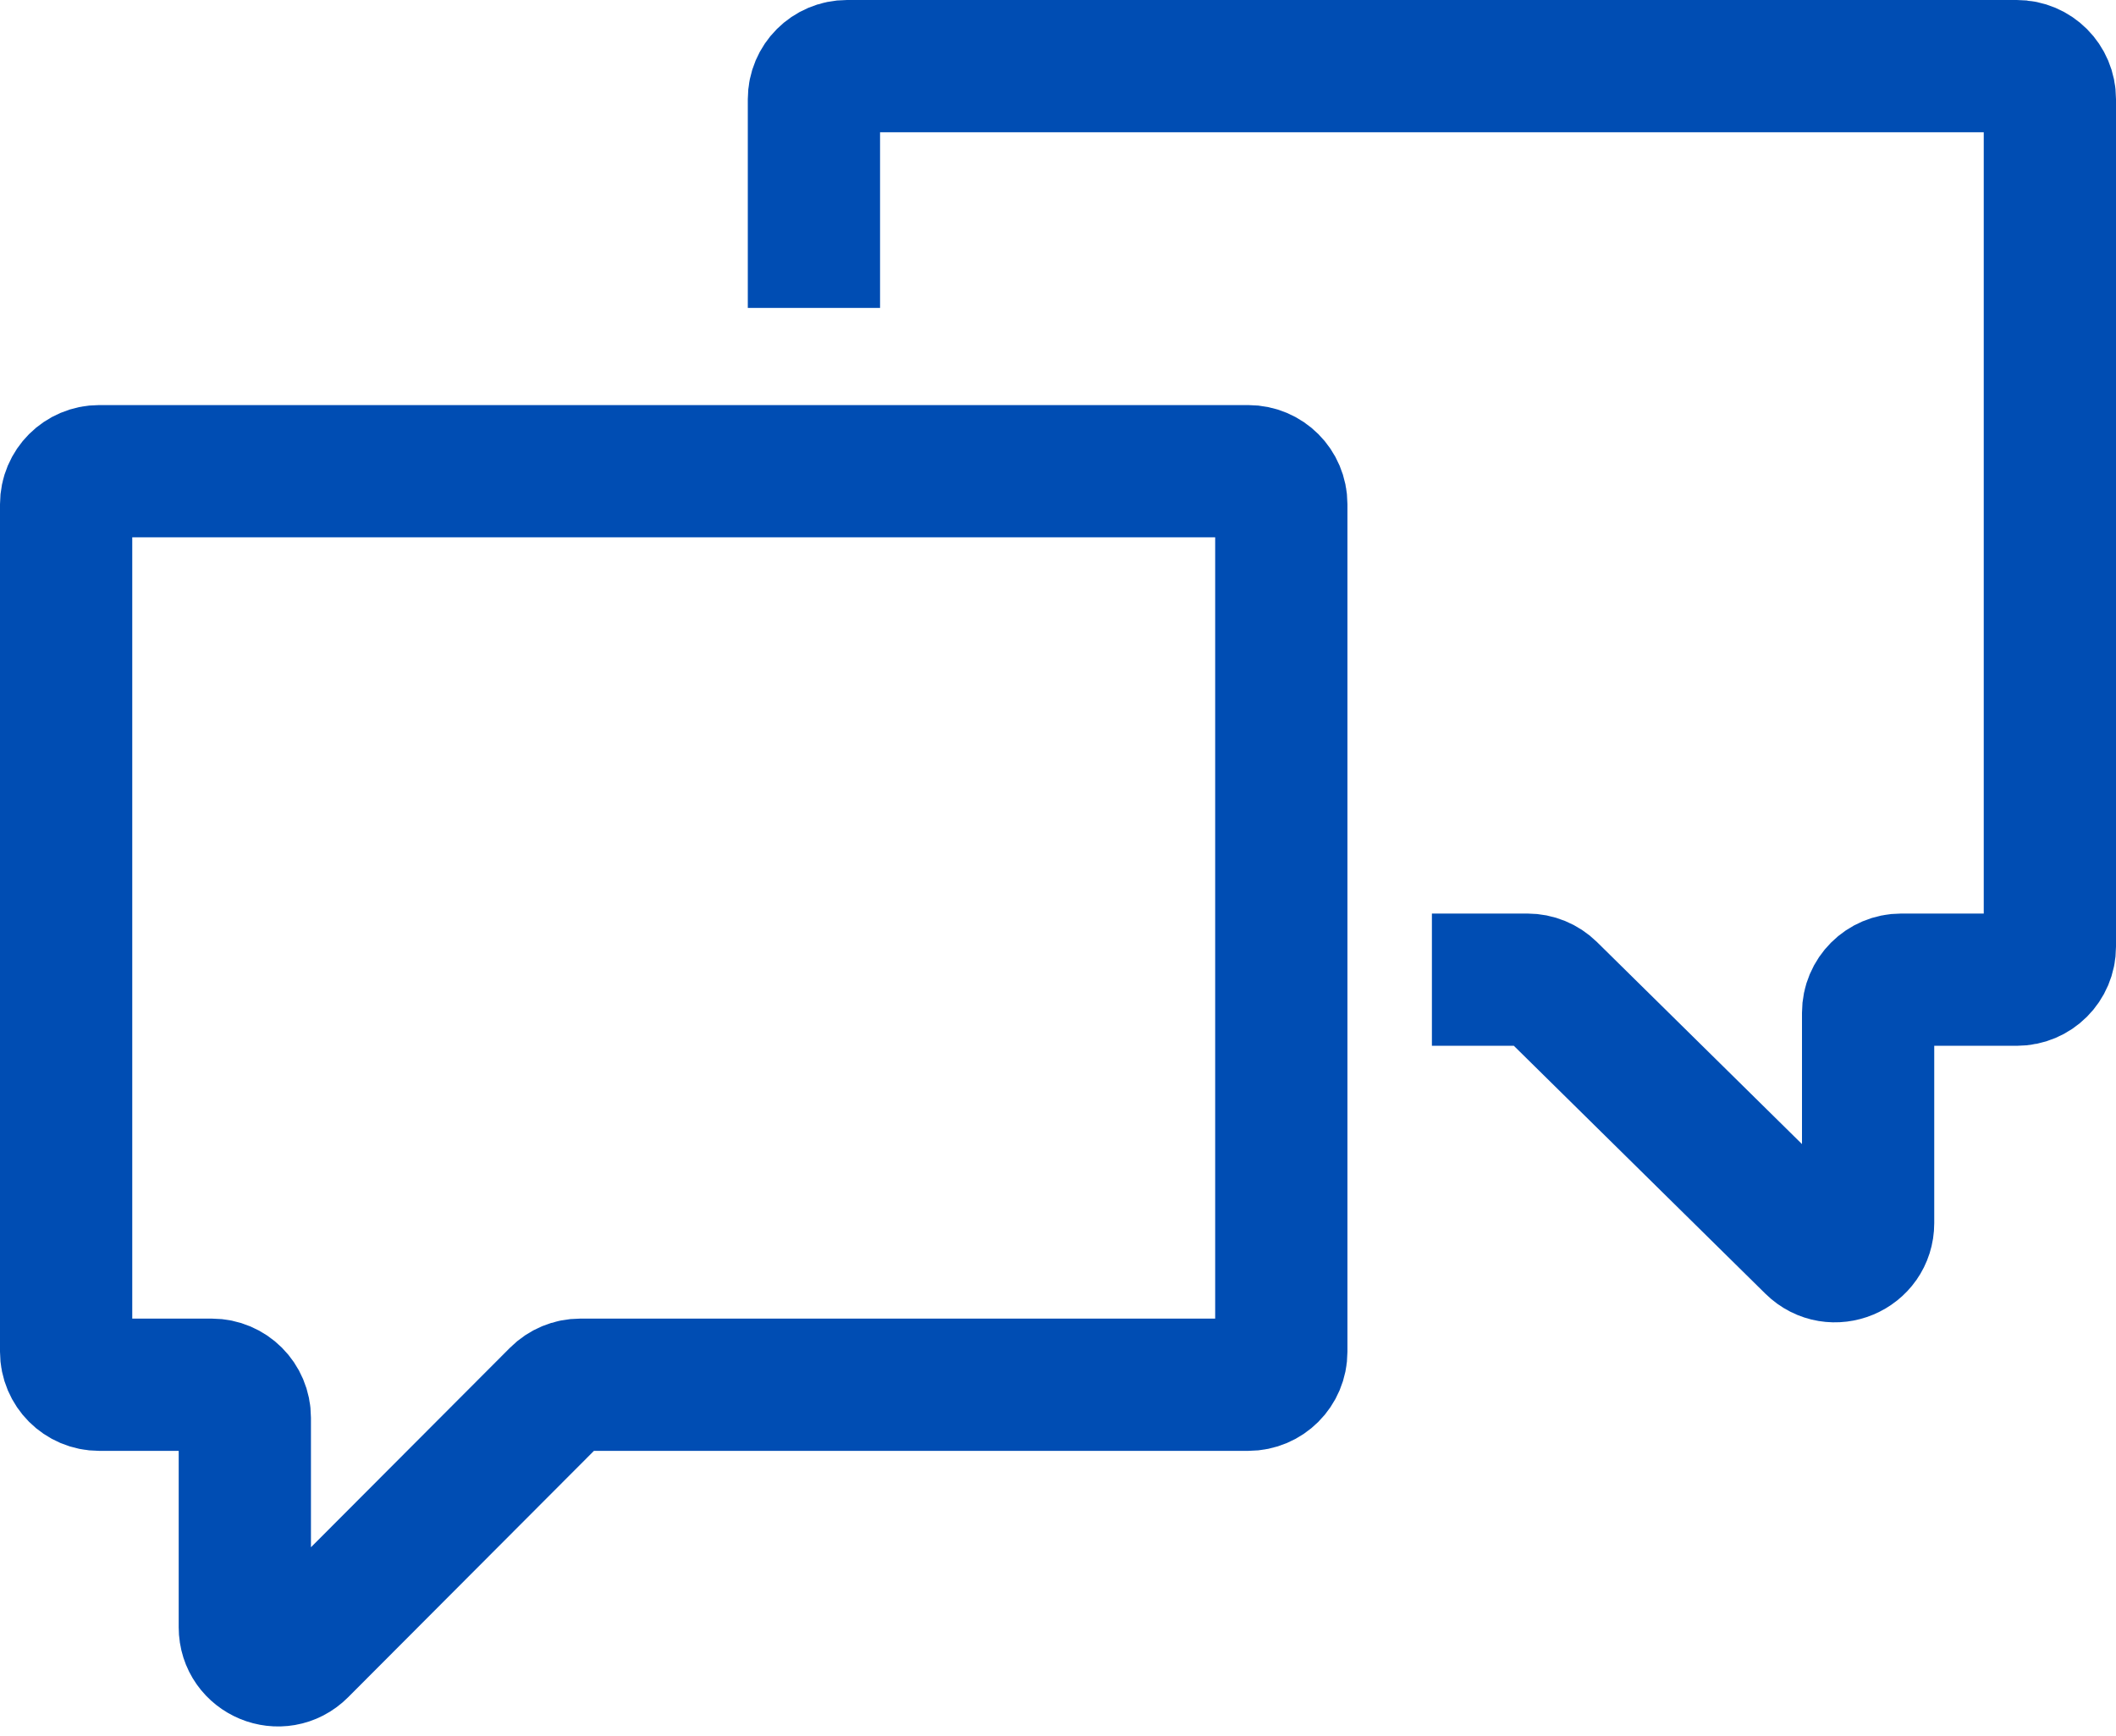<svg width="128" height="105" viewBox="0 0 128 105" fill="none" xmlns="http://www.w3.org/2000/svg">
<path d="M4 30.503C4 29.398 4.895 28.503 6 28.503H75.508C76.612 28.503 77.508 29.398 77.508 30.503V81.763C77.508 82.868 76.612 83.763 75.508 83.763H35.098C34.566 83.763 34.057 83.975 33.682 84.351L18.226 99.843C16.967 101.105 14.81 100.214 14.81 98.431V85.763C14.81 84.659 13.915 83.763 12.81 83.763H6C4.895 83.763 4 82.868 4 81.763V30.503Z" stroke="#004DB3" stroke-width="8" stroke-miterlimit="1.002"/>
<path d="M86.618 59.261H92.395C92.92 59.261 93.424 59.467 93.799 59.836L109.601 75.41C110.865 76.656 113.005 75.76 113.005 73.985V61.261C113.005 60.156 113.901 59.261 115.005 59.261H122C123.105 59.261 124 58.365 124 57.261V6C124 4.895 123.105 4 122 4H51.236C50.131 4 49.236 4.895 49.236 6V18.628" stroke="#004DB3" stroke-width="8" stroke-miterlimit="1.002"/>
</svg>
